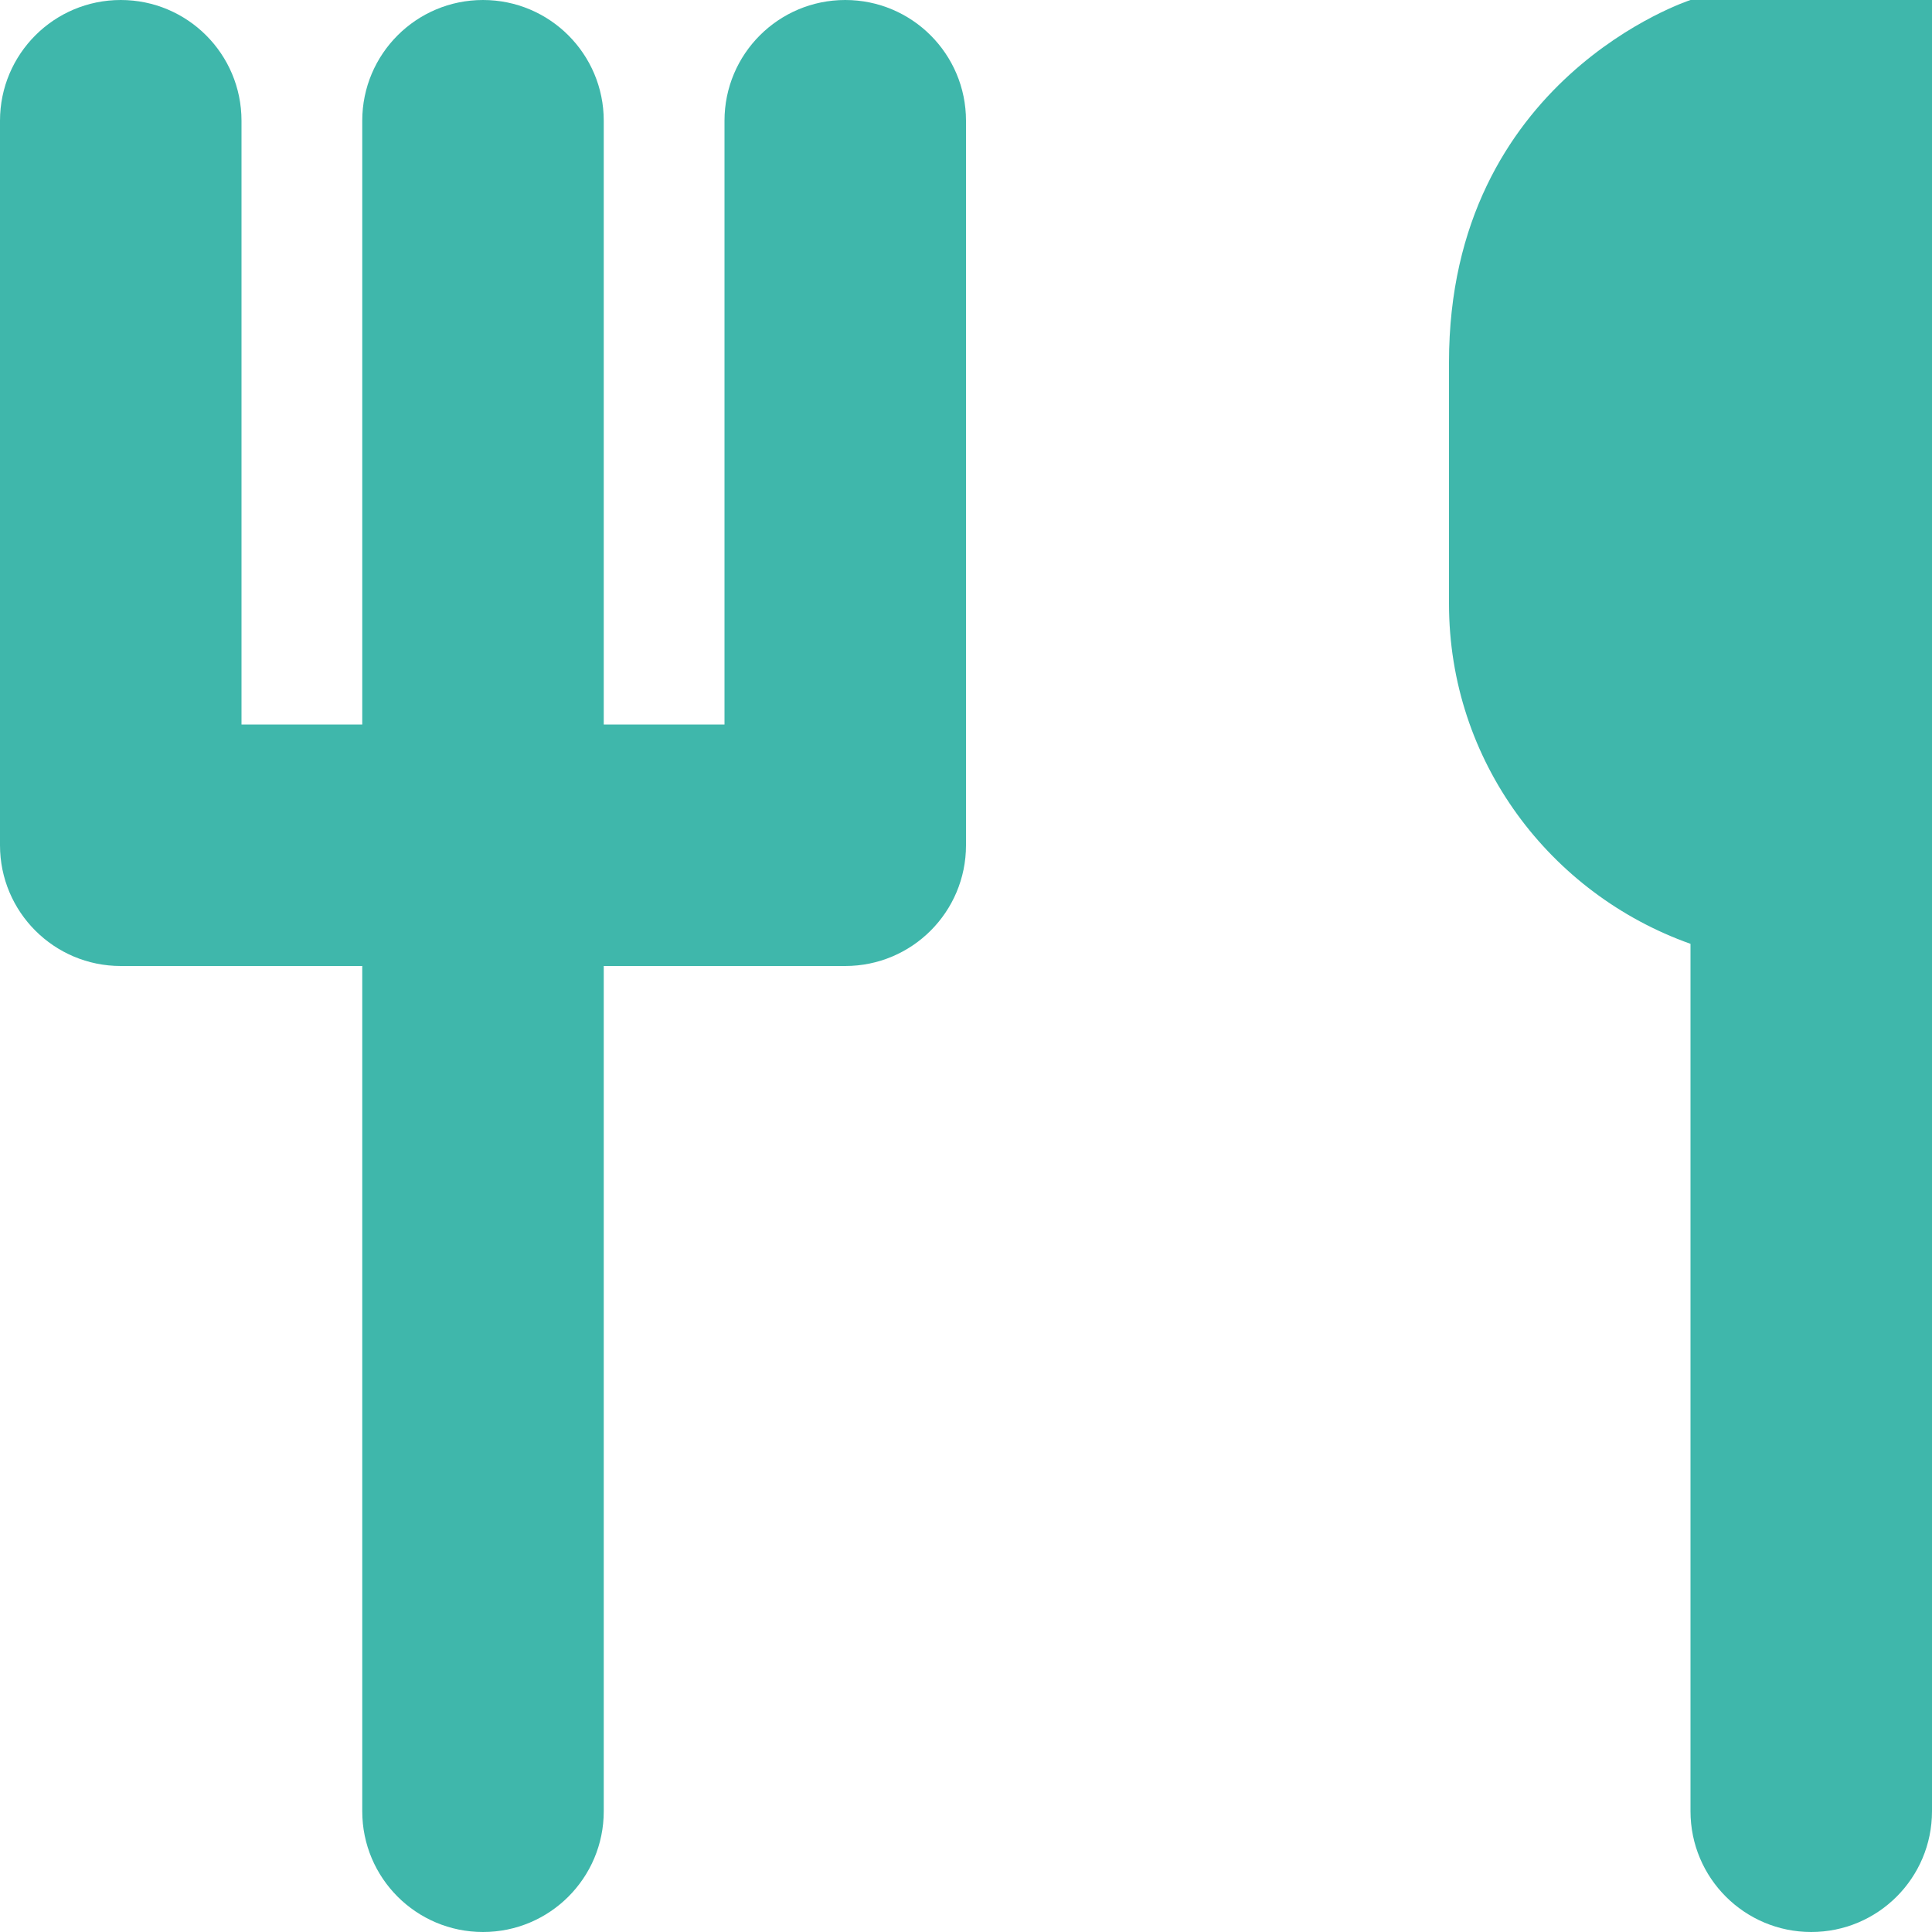 <svg enable-background="new 0 0 512 512" height="512px" id="Layer_1" version="1.1" viewBox="0 0 512 512" width="512px" xml:space="preserve" xmlns="http://www.w3.org/2000/svg" xmlns:xlink="http://www.w3.org/1999/xlink"><g><path d="M224,0c-17.672,0-32,14.312-32,32v160h-32V32c0-17.688-14.328-32-32-32S96,14.312,96,32v160H64V32C64,14.312,49.672,0,32,0   S0,14.312,0,32v192c0,17.688,14.328,32,32,32h64v224c0,17.688,14.328,32,32,32s32-14.312,32-32V256h64c17.672,0,32-14.312,32-32V32   C256,14.312,241.672,0,224,0z" fill="#3fb7ab" opacity="1" original-fill="#000000"></path></g><path d="M448,0c0,0-64,20.656-64,96v64c0,41.75,26.797,76.906,64,90.125V480c0,17.688,14.327,32,32,32c17.672,0,32-14.312,32-32  V5.875V0H448z" fill="#3fb7ab" opacity="1" original-fill="#000000"></path></svg>
